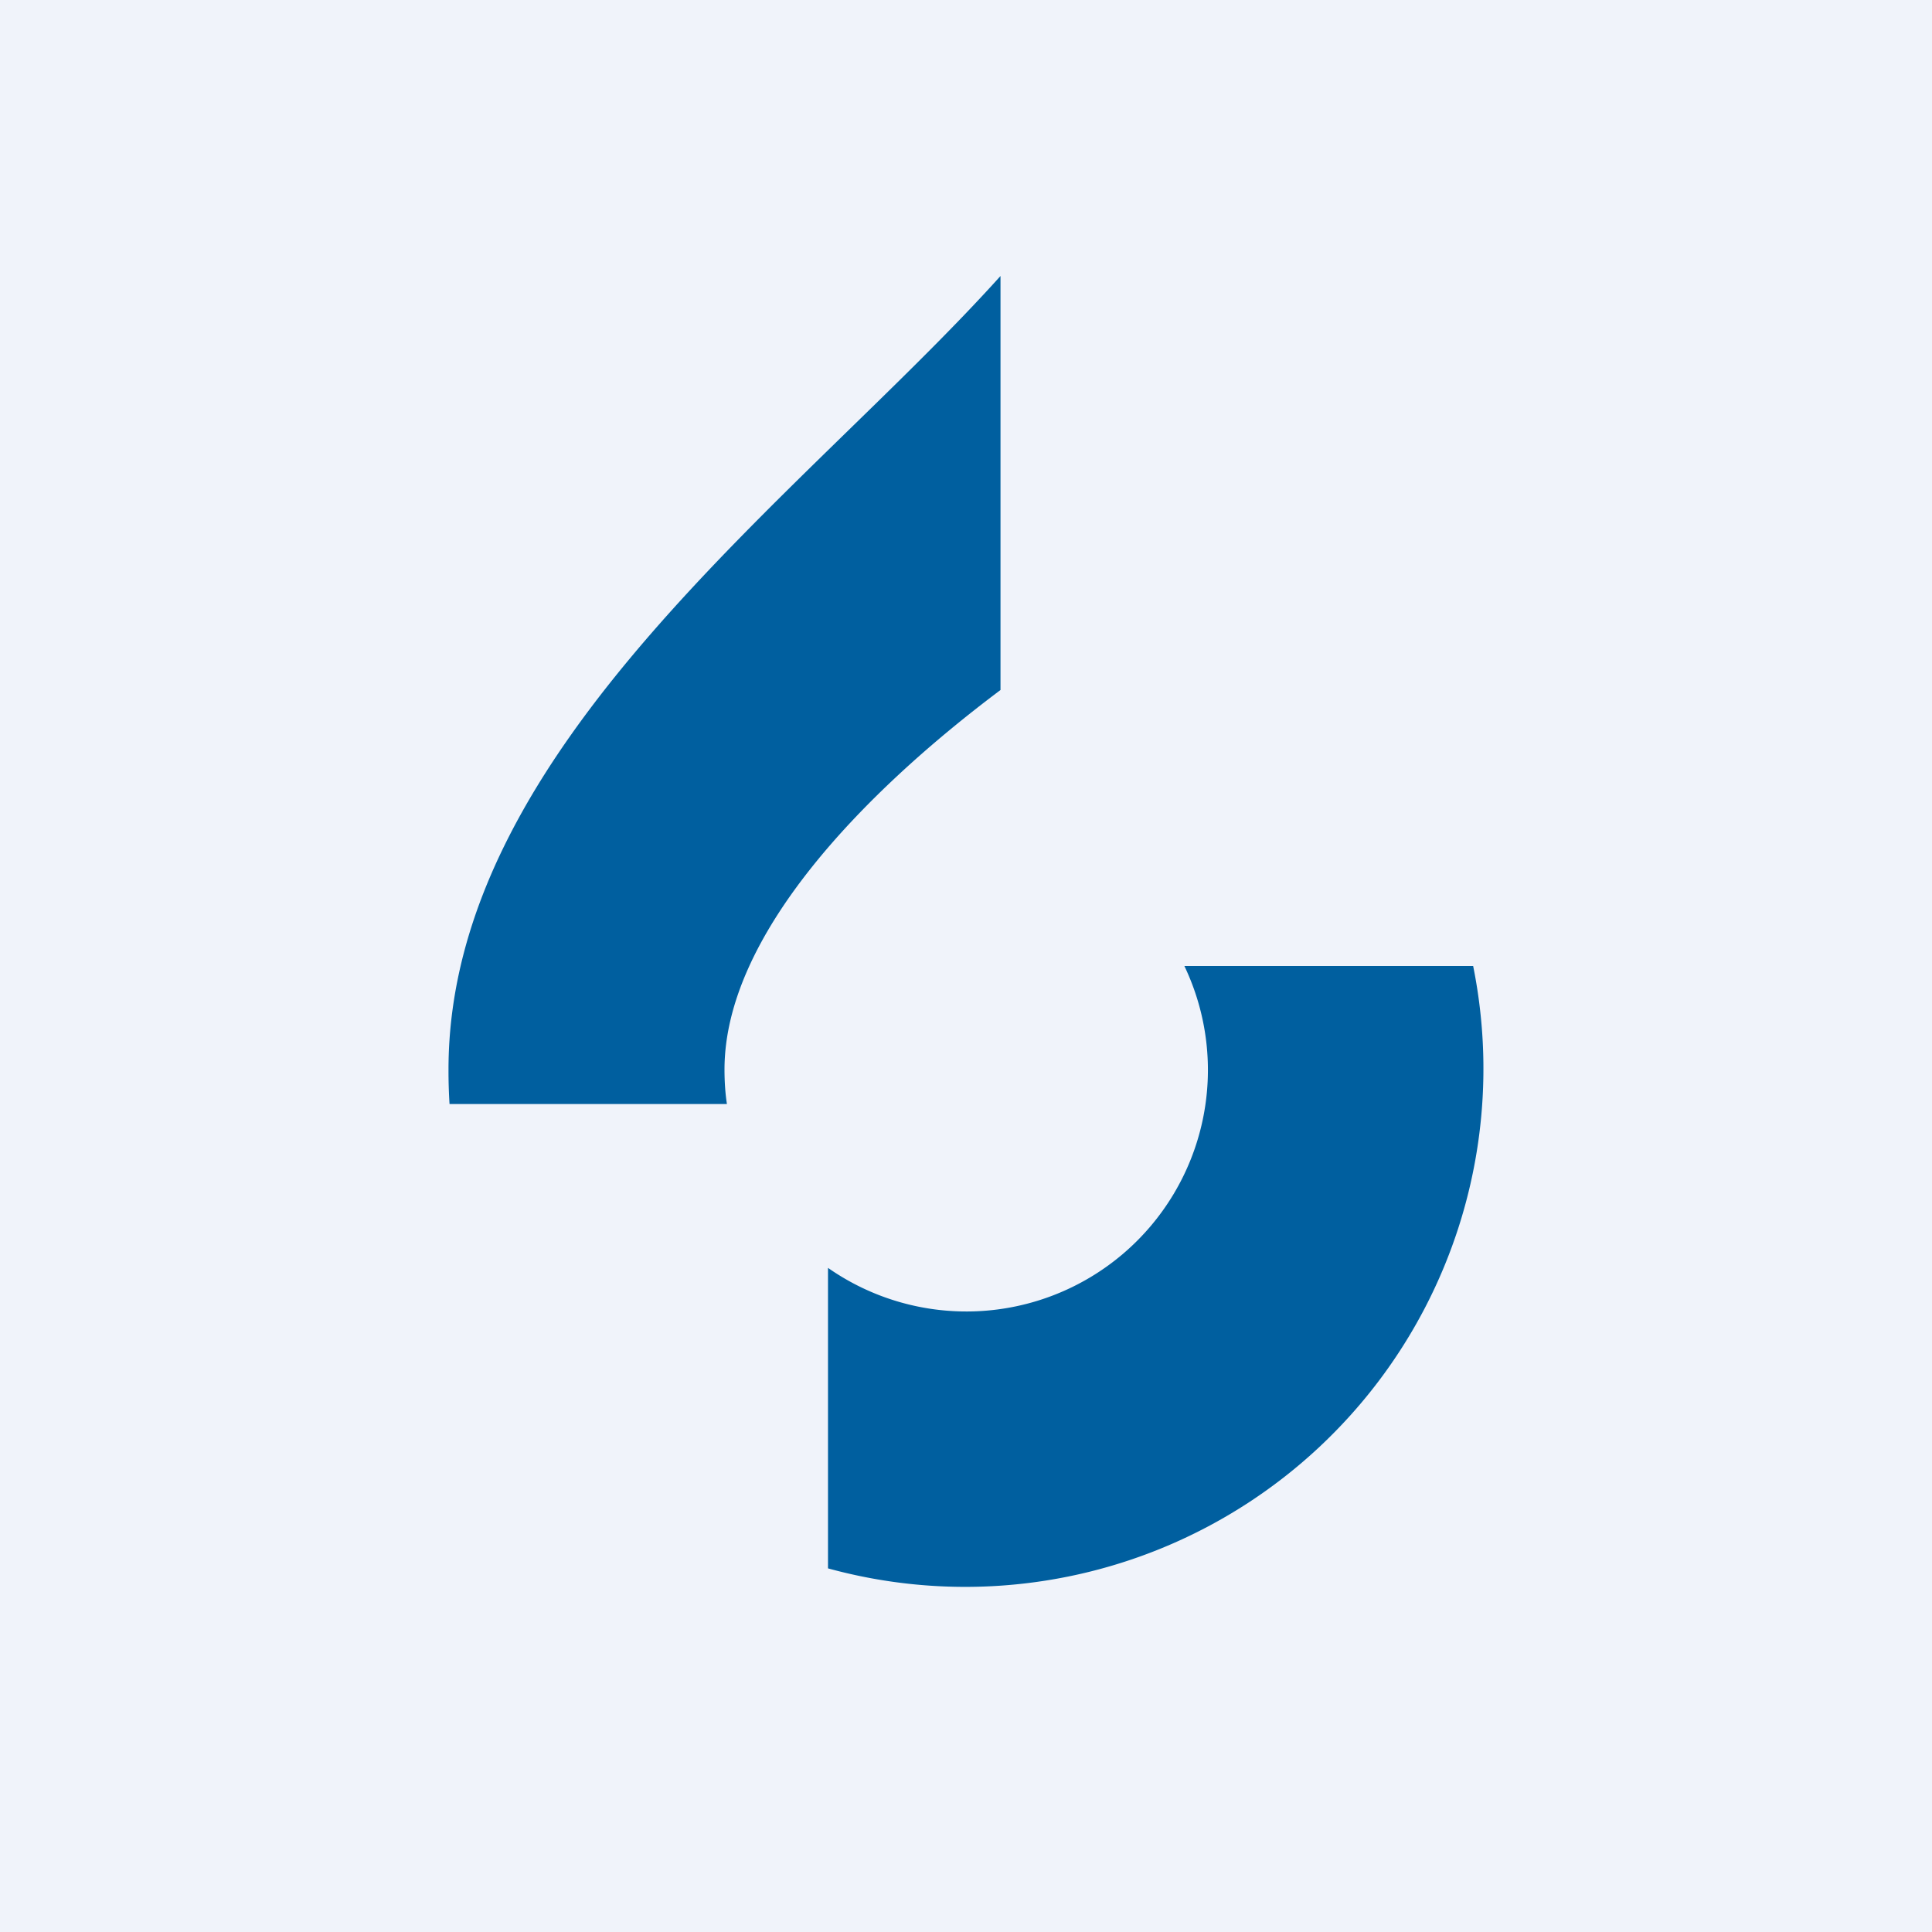 <!-- by TradingView --><svg width="56" height="56" viewBox="0 0 56 56" xmlns="http://www.w3.org/2000/svg"><path fill="#F0F3FA" d="M0 0h56v56H0z"/><path d="M29 8v12c-4 3-8 7.13-8 11 0 .34.02.67.07 1h-8.04a15.2 15.2 0 0 1-.03-1c0-9.33 10.24-16.6 16-23ZM34.33 28A7 7 0 0 1 24 36.75v8.71A15.02 15.02 0 0 0 42.7 28h-8.37Z" fill="#005F9F"/></svg>